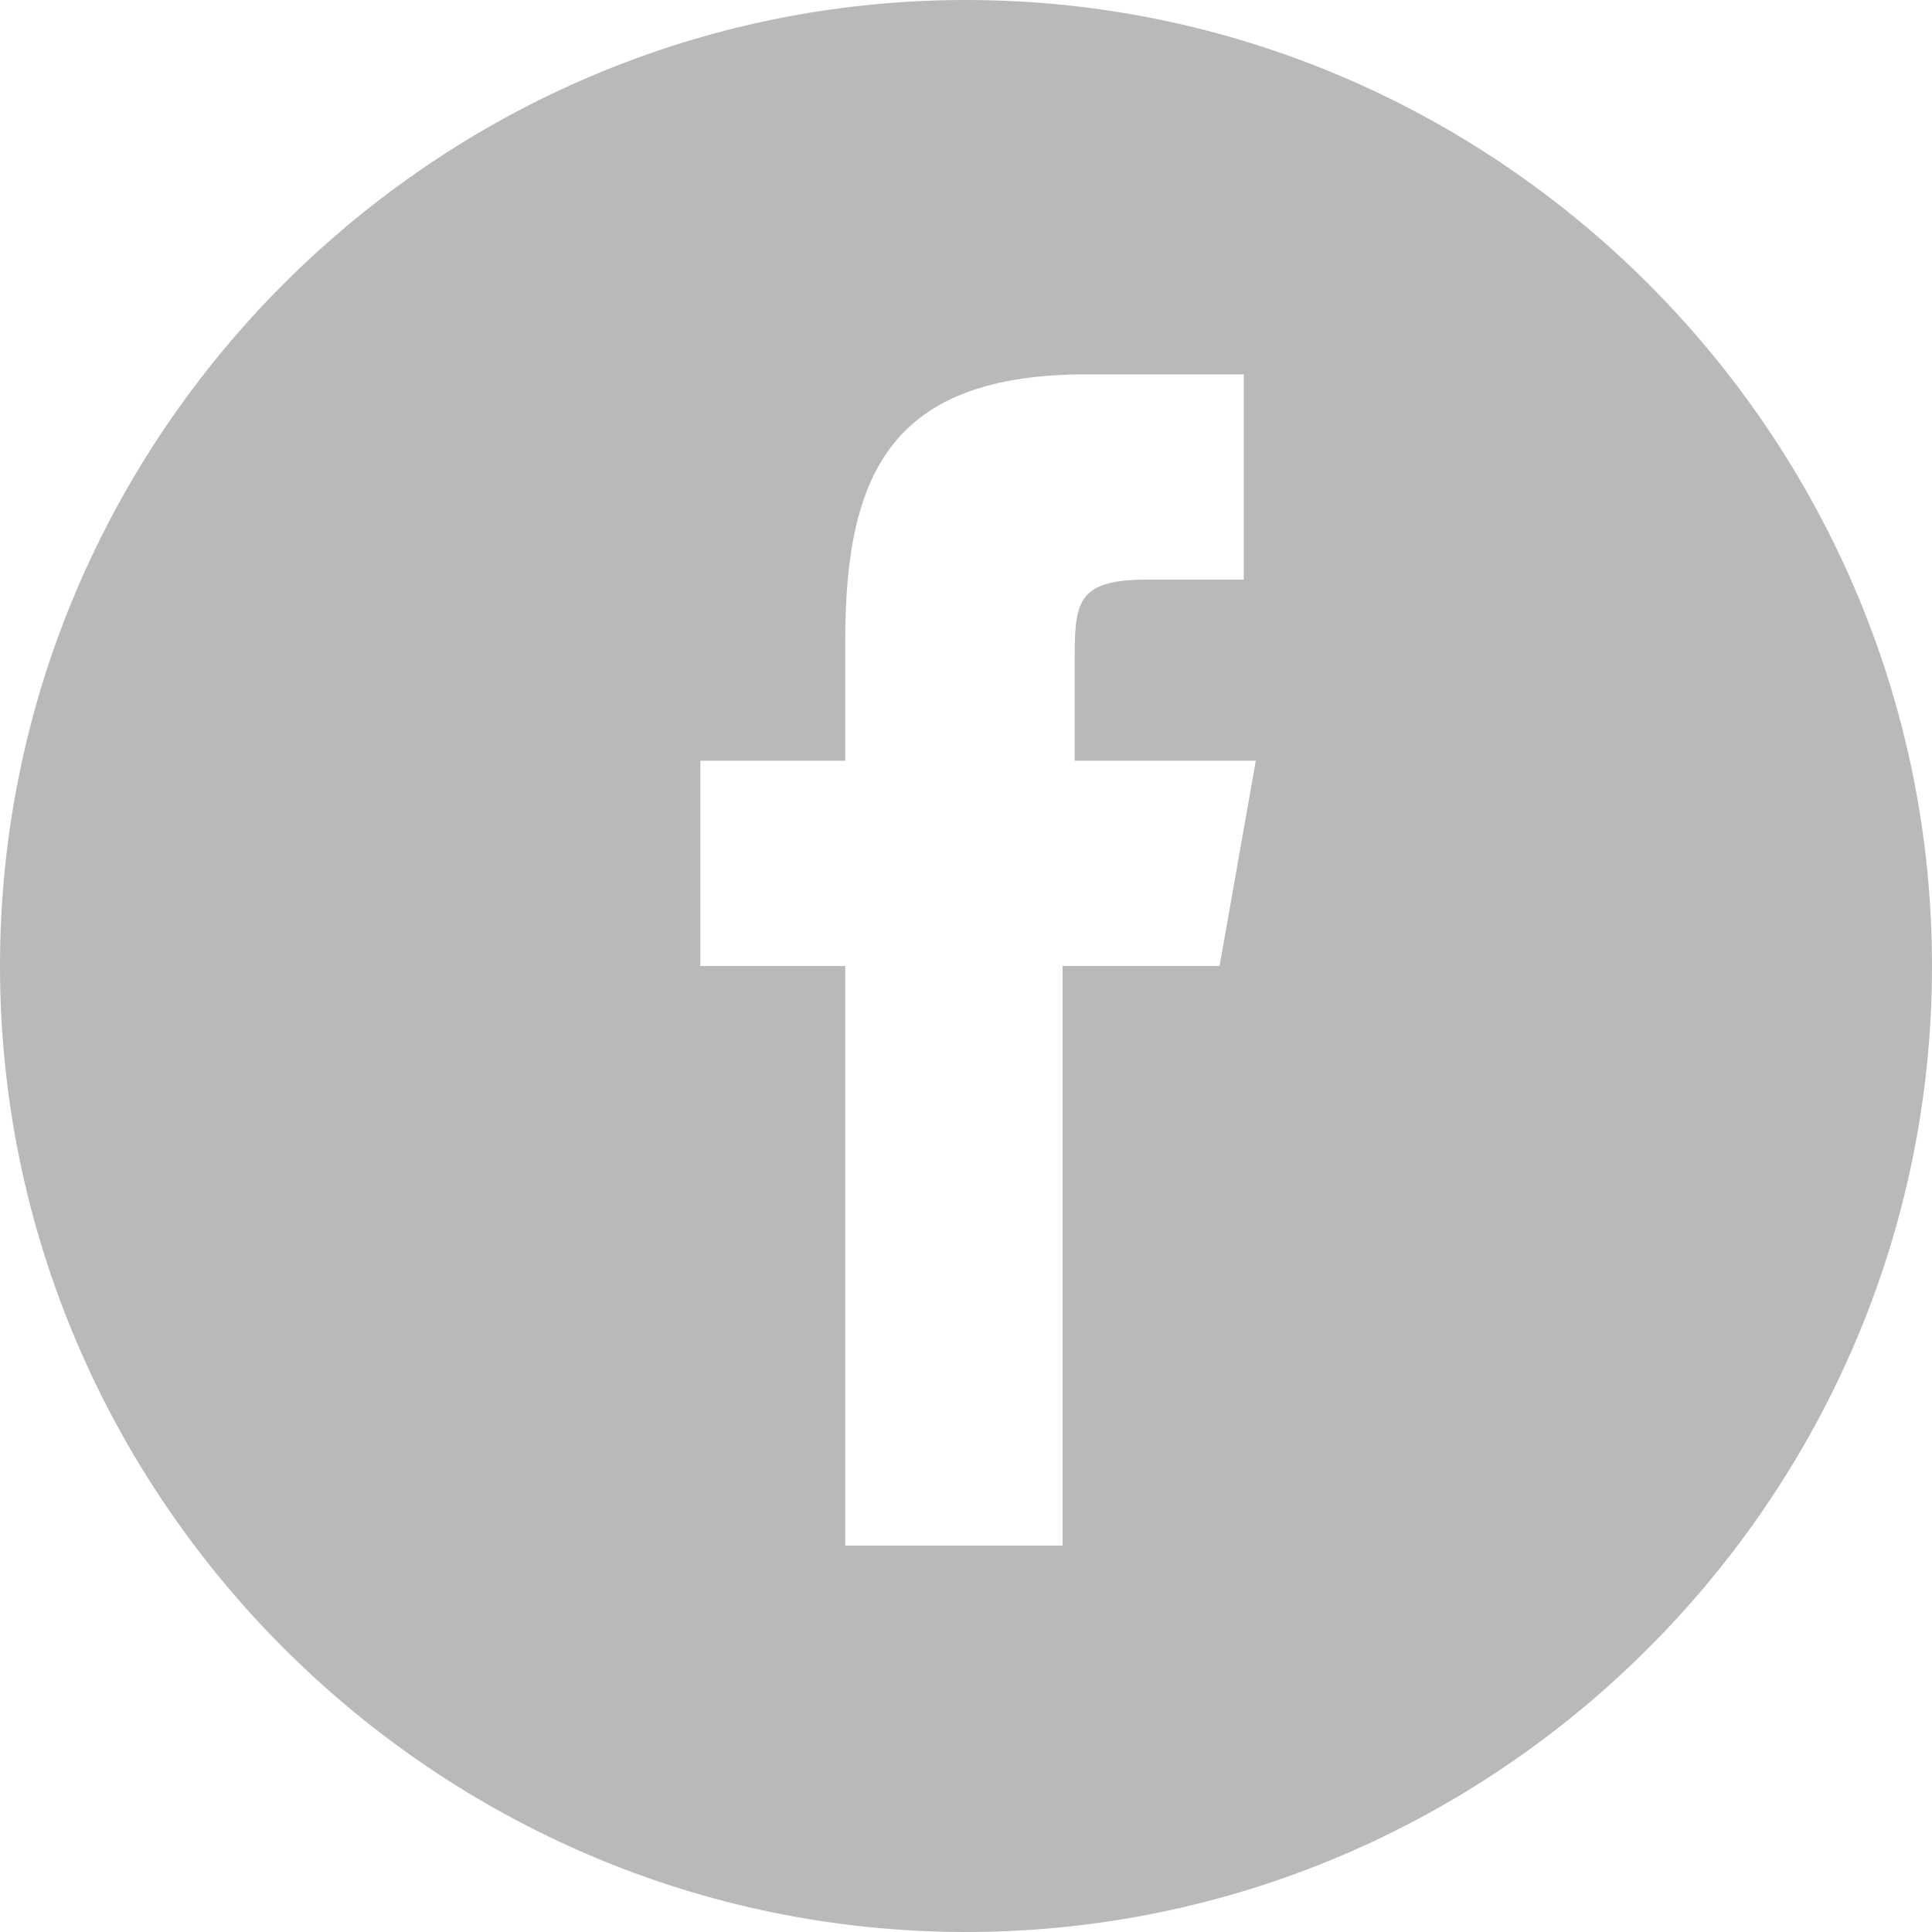 <?xml version="1.0" encoding="utf-8"?>
<!-- Generator: Adobe Illustrator 18.1.0, SVG Export Plug-In . SVG Version: 6.00 Build 0)  -->
<!DOCTYPE svg PUBLIC "-//W3C//DTD SVG 1.1 Tiny//EN" "http://www.w3.org/Graphics/SVG/1.1/DTD/svg11-tiny.dtd">
<svg version="1.1" baseProfile="tiny" id="Capa_1" xmlns="http://www.w3.org/2000/svg" xmlns:xlink="http://www.w3.org/1999/xlink"
	 x="0px" y="0px" viewBox="-141 143 16 16" xml:space="preserve">
<path fill="#B8B9BB" d="M-133,143c-4.4,0-8,3.6-8,8s3.6,8,8,8s8-3.6,8-8C-125,146.6-128.6,143-133,143z M-130.9,151l-1.3,0l0,4.8
	h-1.8V151h-1.2v-1.7l1.2,0l0-1c0-1.4,0.4-2.2,2-2.2h1.3v1.7h-0.8c-0.6,0-0.6,0.2-0.6,0.7l0,0.8h1.5L-130.9,151z"/>
</svg>
